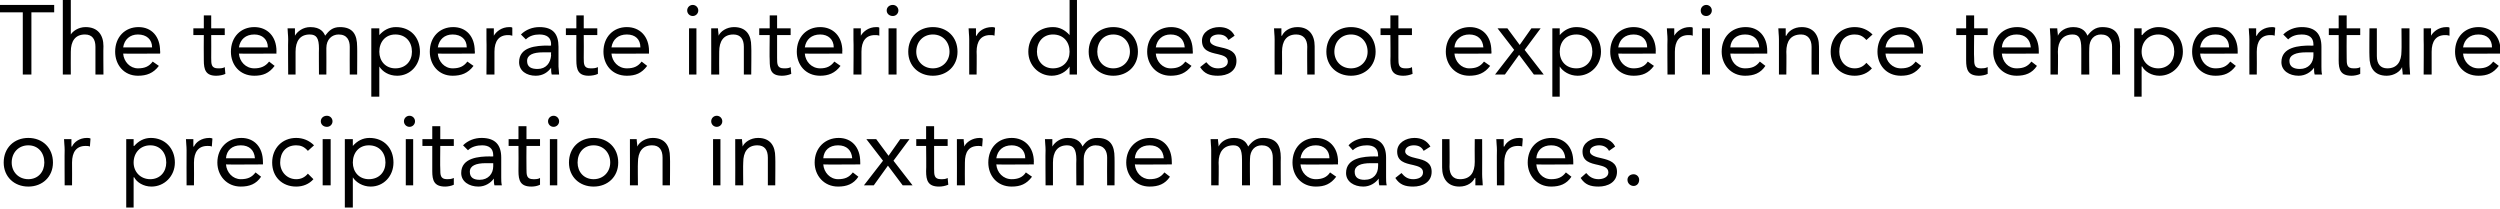 <?xml version="1.0" standalone="no"?>
<!DOCTYPE svg PUBLIC "-//W3C//DTD SVG 1.1//EN" "http://www.w3.org/Graphics/SVG/1.1/DTD/svg11.dtd">
<svg xmlns="http://www.w3.org/2000/svg" version="1.1" style="left: 1.7% !important; width: 96.14% !important;top: 7.17% !important; height34.57% !important;" width="406px" height="34px" viewBox="0 0 406 34">
  <desc>The temperate interior does not experience temperature or precipitation in extreme measures.</desc>
  <defs/>
  <g id="Polygon278148">
    <path d="M 4.6 22.4 C 6.9 22.4 8.6 24 8.6 26.4 C 8.6 28.7 6.9 30.3 4.6 30.3 C 2.3 30.3 0.6 28.7 0.6 26.4 C 0.6 24 2.3 22.4 4.6 22.4 Z M 4.6 29.1 C 6.2 29.1 7.2 27.9 7.2 26.4 C 7.2 24.8 6.2 23.6 4.6 23.6 C 3 23.6 1.9 24.8 1.9 26.4 C 1.9 27.9 3 29.1 4.6 29.1 Z M 10.5 24.4 C 10.5 23.7 10.4 23.1 10.4 22.6 C 10.4 22.6 11.6 22.6 11.6 22.6 C 11.6 23 11.6 23.4 11.6 23.8 C 11.6 23.8 11.7 23.8 11.7 23.8 C 12 23.1 12.9 22.4 14.1 22.4 C 14.3 22.4 14.5 22.4 14.7 22.5 C 14.7 22.5 14.6 23.8 14.6 23.8 C 14.4 23.7 14.1 23.7 13.9 23.7 C 12.4 23.7 11.7 24.7 11.7 26.4 C 11.72 26.45 11.7 30.1 11.7 30.1 L 10.5 30.1 C 10.5 30.1 10.47 24.38 10.5 24.4 Z M 20.5 22.6 L 21.7 22.6 L 21.7 23.7 C 21.7 23.7 21.76 23.7 21.8 23.7 C 22.5 22.9 23.4 22.4 24.5 22.4 C 26.8 22.4 28.4 24.1 28.4 26.4 C 28.4 28.6 26.7 30.3 24.6 30.3 C 23.3 30.3 22.2 29.6 21.8 28.8 C 21.76 28.77 21.7 28.8 21.7 28.8 L 21.7 33.7 L 20.5 33.7 L 20.5 22.6 Z M 24.4 29.1 C 26 29.1 27 27.9 27 26.4 C 27 24.8 26 23.6 24.4 23.6 C 22.8 23.6 21.7 24.8 21.7 26.4 C 21.7 27.9 22.8 29.1 24.4 29.1 Z M 30.3 24.4 C 30.3 23.7 30.2 23.1 30.2 22.6 C 30.2 22.6 31.4 22.6 31.4 22.6 C 31.4 23 31.4 23.4 31.4 23.8 C 31.4 23.8 31.5 23.8 31.5 23.8 C 31.8 23.1 32.7 22.4 34 22.4 C 34.1 22.4 34.3 22.4 34.5 22.5 C 34.5 22.5 34.4 23.8 34.4 23.8 C 34.2 23.7 33.9 23.7 33.7 23.7 C 32.2 23.7 31.5 24.7 31.5 26.4 C 31.53 26.45 31.5 30.1 31.5 30.1 L 30.3 30.1 C 30.3 30.1 30.28 24.38 30.3 24.4 Z M 42.4 28.7 C 41.6 29.9 40.5 30.3 39.1 30.3 C 36.8 30.3 35.3 28.5 35.3 26.4 C 35.3 24 37 22.4 39.2 22.4 C 41.3 22.4 42.7 23.9 42.7 26.3 C 42.72 26.34 42.7 26.7 42.7 26.7 C 42.7 26.7 36.67 26.74 36.7 26.7 C 36.8 28 37.8 29.1 39.1 29.1 C 40.2 29.1 40.9 28.8 41.5 28 C 41.5 28 42.4 28.7 42.4 28.7 Z M 41.4 25.7 C 41.3 24.4 40.5 23.6 39.1 23.6 C 37.7 23.6 36.8 24.4 36.7 25.7 C 36.7 25.7 41.4 25.7 41.4 25.7 Z M 50 24.5 C 49.4 23.8 48.8 23.6 48.1 23.6 C 46.4 23.6 45.5 24.8 45.5 26.4 C 45.5 27.9 46.6 29.1 48.1 29.1 C 48.9 29.1 49.5 28.8 50 28.2 C 50 28.2 50.9 29.1 50.9 29.1 C 50.2 29.9 49.2 30.3 48.1 30.3 C 45.8 30.3 44.2 28.7 44.2 26.4 C 44.2 24.1 45.8 22.4 48.1 22.4 C 49.2 22.4 50.2 22.8 51 23.6 C 51 23.6 50 24.5 50 24.5 Z M 52.4 22.6 L 53.7 22.6 L 53.7 30.1 L 52.4 30.1 L 52.4 22.6 Z M 53.1 18.8 C 53.6 18.8 54 19.2 54 19.7 C 54 20.2 53.6 20.6 53.1 20.6 C 52.5 20.6 52.1 20.2 52.1 19.7 C 52.1 19.2 52.5 18.8 53.1 18.8 Z M 56 22.6 L 57.3 22.6 L 57.3 23.7 C 57.3 23.7 57.32 23.7 57.3 23.7 C 58 22.9 58.9 22.4 60 22.4 C 62.4 22.4 63.9 24.1 63.9 26.4 C 63.9 28.6 62.3 30.3 60.2 30.3 C 58.9 30.3 57.8 29.6 57.3 28.8 C 57.32 28.77 57.3 28.8 57.3 28.8 L 57.3 33.7 L 56 33.7 L 56 22.6 Z M 59.9 29.1 C 61.6 29.1 62.6 27.9 62.6 26.4 C 62.6 24.8 61.6 23.6 59.9 23.6 C 58.3 23.6 57.3 24.8 57.3 26.4 C 57.3 27.9 58.3 29.1 59.9 29.1 Z M 65.9 22.6 L 67.1 22.6 L 67.1 30.1 L 65.9 30.1 L 65.9 22.6 Z M 66.5 18.8 C 67 18.8 67.4 19.2 67.4 19.7 C 67.4 20.2 67 20.6 66.5 20.6 C 66 20.6 65.6 20.2 65.6 19.7 C 65.6 19.2 66 18.8 66.5 18.8 Z M 73.7 23.7 L 71.5 23.7 C 71.5 23.7 71.46 27.41 71.5 27.4 C 71.5 28.4 71.5 29.1 72.6 29.1 C 72.9 29.1 73.3 29.1 73.7 28.9 C 73.7 28.9 73.7 30 73.7 30 C 73.3 30.2 72.7 30.3 72.3 30.3 C 70.5 30.3 70.2 29.3 70.2 27.8 C 70.21 27.78 70.2 23.7 70.2 23.7 L 68.6 23.7 L 68.6 22.6 L 70.2 22.6 L 70.2 20.5 L 71.5 20.5 L 71.5 22.6 L 73.7 22.6 L 73.7 23.7 Z M 75.2 23.6 C 76 22.8 77.1 22.4 78.2 22.4 C 80.4 22.4 81.4 23.5 81.4 25.6 C 81.4 25.6 81.4 28.8 81.4 28.8 C 81.4 29.2 81.4 29.7 81.5 30.1 C 81.5 30.1 80.3 30.1 80.3 30.1 C 80.2 29.8 80.2 29.3 80.2 29 C 80.2 29 80.2 29 80.2 29 C 79.7 29.7 78.8 30.3 77.7 30.3 C 76.2 30.3 74.9 29.5 74.9 28.1 C 74.9 25.6 77.8 25.4 79.6 25.4 C 79.63 25.44 80.1 25.4 80.1 25.4 C 80.1 25.4 80.11 25.22 80.1 25.2 C 80.1 24.1 79.4 23.6 78.3 23.6 C 77.5 23.6 76.6 23.8 76 24.4 C 76 24.4 75.2 23.6 75.2 23.6 Z M 78.9 26.5 C 77.3 26.5 76.3 26.9 76.3 27.9 C 76.3 28.9 77 29.2 77.9 29.2 C 79.3 29.2 80.1 28.2 80.1 27 C 80.11 26.98 80.1 26.5 80.1 26.5 C 80.1 26.5 78.86 26.5 78.9 26.5 Z M 87.7 23.7 L 85.5 23.7 C 85.5 23.7 85.47 27.41 85.5 27.4 C 85.5 28.4 85.5 29.1 86.6 29.1 C 87 29.1 87.4 29.1 87.7 28.9 C 87.7 28.9 87.7 30 87.7 30 C 87.3 30.2 86.8 30.3 86.3 30.3 C 84.5 30.3 84.2 29.3 84.2 27.8 C 84.23 27.78 84.2 23.7 84.2 23.7 L 82.6 23.7 L 82.6 22.6 L 84.2 22.6 L 84.2 20.5 L 85.5 20.5 L 85.5 22.6 L 87.7 22.6 L 87.7 23.7 Z M 89.3 22.6 L 90.5 22.6 L 90.5 30.1 L 89.3 30.1 L 89.3 22.6 Z M 89.9 18.8 C 90.4 18.8 90.8 19.2 90.8 19.7 C 90.8 20.2 90.4 20.6 89.9 20.6 C 89.4 20.6 89 20.2 89 19.7 C 89 19.2 89.4 18.8 89.9 18.8 Z M 96.4 22.4 C 98.7 22.4 100.4 24 100.4 26.4 C 100.4 28.7 98.7 30.3 96.4 30.3 C 94.1 30.3 92.4 28.7 92.4 26.4 C 92.4 24 94.1 22.4 96.4 22.4 Z M 96.4 29.1 C 98 29.1 99.1 27.9 99.1 26.4 C 99.1 24.8 98 23.6 96.4 23.6 C 94.8 23.6 93.8 24.8 93.8 26.4 C 93.8 27.9 94.8 29.1 96.4 29.1 Z M 102.3 24.4 C 102.3 23.7 102.3 23.1 102.3 22.6 C 102.3 22.6 103.4 22.6 103.4 22.6 C 103.4 23 103.5 23.4 103.5 23.8 C 103.5 23.8 103.5 23.8 103.5 23.8 C 103.8 23.1 104.8 22.4 106 22.4 C 108 22.4 108.8 23.7 108.8 25.5 C 108.84 25.47 108.8 30.1 108.8 30.1 L 107.6 30.1 C 107.6 30.1 107.6 25.6 107.6 25.6 C 107.6 24.4 107.1 23.6 105.9 23.6 C 104.3 23.6 103.6 24.7 103.6 26.4 C 103.56 26.45 103.6 30.1 103.6 30.1 L 102.3 30.1 C 102.3 30.1 102.32 24.38 102.3 24.4 Z M 115.8 22.6 L 117 22.6 L 117 30.1 L 115.8 30.1 L 115.8 22.6 Z M 116.4 18.8 C 116.9 18.8 117.3 19.2 117.3 19.7 C 117.3 20.2 116.9 20.6 116.4 20.6 C 115.9 20.6 115.5 20.2 115.5 19.7 C 115.5 19.2 115.9 18.8 116.4 18.8 Z M 119.4 24.4 C 119.4 23.7 119.4 23.1 119.4 22.6 C 119.4 22.6 120.5 22.6 120.5 22.6 C 120.5 23 120.6 23.4 120.6 23.8 C 120.6 23.8 120.6 23.8 120.6 23.8 C 120.9 23.1 121.9 22.4 123.1 22.4 C 125.1 22.4 125.9 23.7 125.9 25.5 C 125.94 25.47 125.9 30.1 125.9 30.1 L 124.7 30.1 C 124.7 30.1 124.7 25.6 124.7 25.6 C 124.7 24.4 124.2 23.6 123 23.6 C 121.4 23.6 120.7 24.7 120.7 26.4 C 120.66 26.45 120.7 30.1 120.7 30.1 L 119.4 30.1 C 119.4 30.1 119.42 24.38 119.4 24.4 Z M 139.4 28.7 C 138.6 29.9 137.5 30.3 136.1 30.3 C 133.8 30.3 132.3 28.5 132.3 26.4 C 132.3 24 134 22.4 136.2 22.4 C 138.3 22.4 139.7 23.9 139.7 26.3 C 139.72 26.34 139.7 26.7 139.7 26.7 C 139.7 26.7 133.67 26.74 133.7 26.7 C 133.8 28 134.8 29.1 136.1 29.1 C 137.2 29.1 137.9 28.8 138.5 28 C 138.5 28 139.4 28.7 139.4 28.7 Z M 138.4 25.7 C 138.3 24.4 137.5 23.6 136.1 23.6 C 134.7 23.6 133.8 24.4 133.7 25.7 C 133.7 25.7 138.4 25.7 138.4 25.7 Z M 143.4 26.1 L 140.7 22.6 L 142.3 22.6 L 144.3 25.3 L 146.2 22.6 L 147.7 22.6 L 145.1 26.1 L 148.2 30.1 L 146.6 30.1 L 144.2 26.9 L 141.9 30.1 L 140.3 30.1 L 143.4 26.1 Z M 153.9 23.7 L 151.7 23.7 C 151.7 23.7 151.69 27.41 151.7 27.4 C 151.7 28.4 151.7 29.1 152.8 29.1 C 153.2 29.1 153.6 29.1 153.9 28.9 C 153.9 28.9 154 30 154 30 C 153.5 30.2 153 30.3 152.5 30.3 C 150.7 30.3 150.4 29.3 150.4 27.8 C 150.45 27.78 150.4 23.7 150.4 23.7 L 148.8 23.7 L 148.8 22.6 L 150.4 22.6 L 150.4 20.5 L 151.7 20.5 L 151.7 22.6 L 153.9 22.6 L 153.9 23.7 Z M 155.4 24.4 C 155.4 23.7 155.4 23.1 155.4 22.6 C 155.4 22.6 156.5 22.6 156.5 22.6 C 156.5 23 156.6 23.4 156.6 23.8 C 156.6 23.8 156.6 23.8 156.6 23.8 C 156.9 23.1 157.9 22.4 159.1 22.4 C 159.3 22.4 159.4 22.4 159.6 22.5 C 159.6 22.5 159.5 23.8 159.5 23.8 C 159.3 23.7 159.1 23.7 158.9 23.7 C 157.3 23.7 156.7 24.7 156.7 26.4 C 156.67 26.45 156.7 30.1 156.7 30.1 L 155.4 30.1 C 155.4 30.1 155.42 24.38 155.4 24.4 Z M 167.6 28.7 C 166.7 29.9 165.7 30.3 164.3 30.3 C 161.9 30.3 160.5 28.5 160.5 26.4 C 160.5 24 162.1 22.4 164.3 22.4 C 166.4 22.4 167.9 23.9 167.9 26.3 C 167.86 26.34 167.9 26.7 167.9 26.7 C 167.9 26.7 161.82 26.74 161.8 26.7 C 161.9 28 162.9 29.1 164.3 29.1 C 165.3 29.1 166.1 28.8 166.6 28 C 166.6 28 167.6 28.7 167.6 28.7 Z M 166.5 25.7 C 166.5 24.4 165.6 23.6 164.3 23.6 C 162.9 23.6 162 24.4 161.8 25.7 C 161.8 25.7 166.5 25.7 166.5 25.7 Z M 169.8 24.4 C 169.8 23.7 169.7 23.1 169.7 22.6 C 169.7 22.6 170.9 22.6 170.9 22.6 C 170.9 23 170.9 23.4 170.9 23.8 C 170.9 23.8 170.9 23.8 170.9 23.8 C 171.3 23.1 172.2 22.4 173.4 22.4 C 175.1 22.4 175.6 23.3 175.8 23.8 C 176.3 23 177 22.4 178.2 22.4 C 180.3 22.4 181 23.6 181 25.6 C 181.02 25.55 181 30.1 181 30.1 L 179.8 30.1 C 179.8 30.1 179.77 25.62 179.8 25.6 C 179.8 24.6 179.4 23.6 177.9 23.6 C 176.9 23.6 176 24.4 176 25.8 C 176.01 25.78 176 30.1 176 30.1 L 174.8 30.1 C 174.8 30.1 174.76 25.86 174.8 25.9 C 174.8 24.2 174.3 23.6 173.3 23.6 C 171.7 23.6 171 24.7 171 26.4 C 171 26.45 171 30.1 171 30.1 L 169.8 30.1 C 169.8 30.1 169.76 24.38 169.8 24.4 Z M 190 28.7 C 189.2 29.9 188.1 30.3 186.7 30.3 C 184.4 30.3 182.9 28.5 182.9 26.4 C 182.9 24 184.6 22.4 186.8 22.4 C 188.9 22.4 190.3 23.9 190.3 26.3 C 190.32 26.34 190.3 26.7 190.3 26.7 C 190.3 26.7 184.27 26.74 184.3 26.7 C 184.4 28 185.4 29.1 186.7 29.1 C 187.8 29.1 188.5 28.8 189.1 28 C 189.1 28 190 28.7 190 28.7 Z M 189 25.7 C 188.9 24.4 188.1 23.6 186.7 23.6 C 185.3 23.6 184.4 24.4 184.3 25.7 C 184.3 25.7 189 25.7 189 25.7 Z M 196.7 24.4 C 196.7 23.7 196.6 23.1 196.6 22.6 C 196.6 22.6 197.8 22.6 197.8 22.6 C 197.8 23 197.9 23.4 197.9 23.8 C 197.9 23.8 197.9 23.8 197.9 23.8 C 198.2 23.1 199.1 22.4 200.4 22.4 C 202 22.4 202.5 23.3 202.7 23.8 C 203.3 23 204 22.4 205.1 22.4 C 207.3 22.4 208 23.6 208 25.6 C 207.97 25.55 208 30.1 208 30.1 L 206.7 30.1 C 206.7 30.1 206.72 25.62 206.7 25.6 C 206.7 24.6 206.3 23.6 204.9 23.6 C 203.8 23.6 203 24.4 203 25.8 C 202.96 25.78 203 30.1 203 30.1 L 201.7 30.1 C 201.7 30.1 201.71 25.86 201.7 25.9 C 201.7 24.2 201.3 23.6 200.3 23.6 C 198.7 23.6 197.9 24.7 197.9 26.4 C 197.95 26.45 197.9 30.1 197.9 30.1 L 196.7 30.1 C 196.7 30.1 196.7 24.38 196.7 24.4 Z M 217 28.7 C 216.1 29.9 215.1 30.3 213.7 30.3 C 211.3 30.3 209.9 28.5 209.9 26.4 C 209.9 24 211.5 22.4 213.7 22.4 C 215.8 22.4 217.3 23.9 217.3 26.3 C 217.26 26.34 217.3 26.7 217.3 26.7 C 217.3 26.7 211.22 26.74 211.2 26.7 C 211.3 28 212.3 29.1 213.7 29.1 C 214.7 29.1 215.5 28.8 216 28 C 216 28 217 28.7 217 28.7 Z M 215.9 25.7 C 215.9 24.4 215 23.6 213.7 23.6 C 212.3 23.6 211.4 24.4 211.2 25.7 C 211.2 25.7 215.9 25.7 215.9 25.7 Z M 219 23.6 C 219.7 22.8 220.9 22.4 221.9 22.4 C 224.1 22.4 225.1 23.5 225.1 25.6 C 225.1 25.6 225.1 28.8 225.1 28.8 C 225.1 29.2 225.1 29.7 225.2 30.1 C 225.2 30.1 224 30.1 224 30.1 C 223.9 29.8 223.9 29.3 223.9 29 C 223.9 29 223.9 29 223.9 29 C 223.4 29.7 222.5 30.3 221.4 30.3 C 219.9 30.3 218.6 29.5 218.6 28.1 C 218.6 25.6 221.5 25.4 223.3 25.4 C 223.35 25.44 223.8 25.4 223.8 25.4 C 223.8 25.4 223.83 25.22 223.8 25.2 C 223.8 24.1 223.1 23.6 222 23.6 C 221.2 23.6 220.3 23.8 219.7 24.4 C 219.7 24.4 219 23.6 219 23.6 Z M 222.6 26.5 C 221 26.5 220 26.9 220 27.9 C 220 28.9 220.7 29.2 221.6 29.2 C 223.1 29.2 223.8 28.2 223.8 27 C 223.83 26.98 223.8 26.5 223.8 26.5 C 223.8 26.5 222.58 26.5 222.6 26.5 Z M 227.6 28.1 C 228.1 28.7 228.6 29.1 229.5 29.1 C 230.3 29.1 231.1 28.8 231.1 28 C 231.1 27.2 230.3 27 229.5 26.8 C 228.1 26.5 226.9 26.2 226.9 24.6 C 226.9 23.2 228.3 22.4 229.7 22.4 C 230.8 22.4 231.7 22.8 232.3 23.8 C 232.3 23.8 231.2 24.5 231.2 24.5 C 230.9 23.9 230.4 23.6 229.6 23.6 C 228.9 23.6 228.2 23.9 228.2 24.6 C 228.2 25.2 229.1 25.5 230 25.7 C 231.4 26 232.5 26.4 232.5 27.9 C 232.5 29.6 231 30.3 229.5 30.3 C 228.2 30.3 227.3 30 226.6 28.9 C 226.6 28.9 227.6 28.1 227.6 28.1 Z M 240.7 28.3 C 240.7 29 240.8 29.6 240.8 30.1 C 240.8 30.1 239.6 30.1 239.6 30.1 C 239.6 29.7 239.6 29.3 239.6 28.9 C 239.6 28.9 239.5 28.9 239.5 28.9 C 239.2 29.6 238.3 30.3 237 30.3 C 235.1 30.3 234.2 29 234.2 27.2 C 234.19 27.23 234.2 22.6 234.2 22.6 L 235.4 22.6 C 235.4 22.6 235.44 27.1 235.4 27.1 C 235.4 28.4 236 29.1 237.1 29.1 C 238.8 29.1 239.5 28 239.5 26.3 C 239.47 26.26 239.5 22.6 239.5 22.6 L 240.7 22.6 C 240.7 22.6 240.72 28.32 240.7 28.3 Z M 243.1 24.4 C 243.1 23.7 243 23.1 243 22.6 C 243 22.6 244.2 22.6 244.2 22.6 C 244.2 23 244.2 23.4 244.2 23.8 C 244.2 23.8 244.3 23.8 244.3 23.8 C 244.6 23.1 245.5 22.4 246.7 22.4 C 246.9 22.4 247.1 22.4 247.3 22.5 C 247.3 22.5 247.2 23.8 247.2 23.8 C 247 23.7 246.7 23.7 246.5 23.7 C 245 23.7 244.3 24.7 244.3 26.4 C 244.32 26.45 244.3 30.1 244.3 30.1 L 243.1 30.1 C 243.1 30.1 243.07 24.38 243.1 24.4 Z M 255.2 28.7 C 254.4 29.9 253.3 30.3 251.9 30.3 C 249.6 30.3 248.1 28.5 248.1 26.4 C 248.1 24 249.7 22.4 252 22.4 C 254.1 22.4 255.5 23.9 255.5 26.3 C 255.51 26.34 255.5 26.7 255.5 26.7 C 255.5 26.7 249.46 26.74 249.5 26.7 C 249.6 28 250.5 29.1 251.9 29.1 C 253 29.1 253.7 28.8 254.3 28 C 254.3 28 255.2 28.7 255.2 28.7 Z M 254.2 25.7 C 254.1 24.4 253.3 23.6 251.9 23.6 C 250.5 23.6 249.6 24.4 249.5 25.7 C 249.5 25.7 254.2 25.7 254.2 25.7 Z M 257.6 28.1 C 258.1 28.7 258.7 29.1 259.6 29.1 C 260.3 29.1 261.2 28.8 261.2 28 C 261.2 27.2 260.4 27 259.6 26.8 C 258.2 26.5 257 26.2 257 24.6 C 257 23.2 258.4 22.4 259.8 22.4 C 260.8 22.4 261.8 22.8 262.3 23.8 C 262.3 23.8 261.3 24.5 261.3 24.5 C 261 23.9 260.4 23.6 259.7 23.6 C 259 23.6 258.2 23.9 258.2 24.6 C 258.2 25.2 259.1 25.5 260.1 25.7 C 261.4 26 262.6 26.4 262.6 27.9 C 262.6 29.6 261.1 30.3 259.6 30.3 C 258.3 30.3 257.4 30 256.7 28.9 C 256.7 28.9 257.6 28.1 257.6 28.1 Z M 266.2 29.2 C 266.2 29.8 265.8 30.2 265.3 30.2 C 264.8 30.2 264.3 29.8 264.3 29.2 C 264.3 28.7 264.7 28.3 265.3 28.3 C 265.8 28.3 266.2 28.7 266.2 29.2 Z " stroke="none" fill="#000"/>
  </g>
  <g id="Polygon278147">
    <path d="M 8.8 2 L 5.1 2 L 5.1 12.1 L 3.7 12.1 L 3.7 2 L 0 2 L 0 0.8 L 8.8 0.8 L 8.8 2 Z M 10.2 0 L 11.5 0 L 11.5 5.6 C 11.5 5.6 11.51 5.65 11.5 5.6 C 11.8 5.1 12.7 4.4 13.9 4.4 C 15.9 4.4 16.8 5.7 16.8 7.5 C 16.76 7.47 16.8 12.1 16.8 12.1 L 15.5 12.1 C 15.5 12.1 15.51 7.6 15.5 7.6 C 15.5 6.4 15 5.6 13.8 5.6 C 12.2 5.6 11.5 6.7 11.5 8.4 C 11.48 8.45 11.5 12.1 11.5 12.1 L 10.2 12.1 L 10.2 0 Z M 25.8 10.7 C 24.9 11.9 23.8 12.3 22.4 12.3 C 20.1 12.3 18.7 10.5 18.7 8.4 C 18.7 6 20.3 4.4 22.5 4.4 C 24.6 4.4 26 5.9 26 8.3 C 26.04 8.34 26 8.7 26 8.7 C 26 8.7 20 8.74 20 8.7 C 20.1 10 21.1 11.1 22.4 11.1 C 23.5 11.1 24.2 10.8 24.8 10 C 24.8 10 25.8 10.7 25.8 10.7 Z M 24.7 7.7 C 24.7 6.4 23.8 5.6 22.4 5.6 C 21.1 5.6 20.2 6.4 20 7.7 C 20 7.7 24.7 7.7 24.7 7.7 Z M 36.5 5.7 L 34.3 5.7 C 34.3 5.7 34.32 9.41 34.3 9.4 C 34.3 10.4 34.3 11.1 35.4 11.1 C 35.8 11.1 36.2 11.1 36.5 10.9 C 36.5 10.9 36.6 12 36.6 12 C 36.2 12.2 35.6 12.3 35.1 12.3 C 33.4 12.3 33.1 11.3 33.1 9.8 C 33.07 9.78 33.1 5.7 33.1 5.7 L 31.4 5.7 L 31.4 4.6 L 33.1 4.6 L 33.1 2.5 L 34.3 2.5 L 34.3 4.6 L 36.5 4.6 L 36.5 5.7 Z M 44.6 10.7 C 43.7 11.9 42.7 12.3 41.3 12.3 C 38.9 12.3 37.5 10.5 37.5 8.4 C 37.5 6 39.1 4.4 41.3 4.4 C 43.4 4.4 44.9 5.9 44.9 8.3 C 44.87 8.34 44.9 8.7 44.9 8.7 C 44.9 8.7 38.82 8.74 38.8 8.7 C 38.9 10 39.9 11.1 41.3 11.1 C 42.3 11.1 43.1 10.8 43.7 10 C 43.7 10 44.6 10.7 44.6 10.7 Z M 43.5 7.7 C 43.5 6.4 42.6 5.6 41.3 5.6 C 39.9 5.6 39 6.4 38.8 7.7 C 38.8 7.7 43.5 7.7 43.5 7.7 Z M 46.8 6.4 C 46.8 5.7 46.7 5.1 46.7 4.6 C 46.7 4.6 47.9 4.6 47.9 4.6 C 47.9 5 47.9 5.4 47.9 5.8 C 47.9 5.8 47.9 5.8 47.9 5.8 C 48.3 5.1 49.2 4.4 50.4 4.4 C 52.1 4.4 52.6 5.3 52.8 5.8 C 53.4 5 54 4.4 55.2 4.4 C 57.3 4.4 58 5.6 58 7.6 C 58.03 7.55 58 12.1 58 12.1 L 56.8 12.1 C 56.8 12.1 56.78 7.62 56.8 7.6 C 56.8 6.6 56.4 5.6 55 5.6 C 53.9 5.6 53 6.4 53 7.8 C 53.02 7.78 53 12.1 53 12.1 L 51.8 12.1 C 51.8 12.1 51.77 7.86 51.8 7.9 C 51.8 6.2 51.4 5.6 50.3 5.6 C 48.7 5.6 48 6.7 48 8.4 C 48.01 8.45 48 12.1 48 12.1 L 46.8 12.1 C 46.8 12.1 46.76 6.38 46.8 6.4 Z M 60.3 4.6 L 61.6 4.6 L 61.6 5.7 C 61.6 5.7 61.61 5.7 61.6 5.7 C 62.3 4.9 63.2 4.4 64.3 4.4 C 66.7 4.4 68.2 6.1 68.2 8.4 C 68.2 10.6 66.6 12.3 64.5 12.3 C 63.1 12.3 62.1 11.6 61.6 10.8 C 61.61 10.77 61.6 10.8 61.6 10.8 L 61.6 15.7 L 60.3 15.7 L 60.3 4.6 Z M 64.2 11.1 C 65.9 11.1 66.9 9.9 66.9 8.4 C 66.9 6.8 65.9 5.6 64.2 5.6 C 62.6 5.6 61.6 6.8 61.6 8.4 C 61.6 9.9 62.6 11.1 64.2 11.1 Z M 76.9 10.7 C 76 11.9 74.9 12.3 73.5 12.3 C 71.2 12.3 69.8 10.5 69.8 8.4 C 69.8 6 71.4 4.4 73.6 4.4 C 75.7 4.4 77.1 5.9 77.1 8.3 C 77.15 8.34 77.1 8.7 77.1 8.7 C 77.1 8.7 71.1 8.74 71.1 8.7 C 71.2 10 72.2 11.1 73.5 11.1 C 74.6 11.1 75.3 10.8 75.9 10 C 75.9 10 76.9 10.7 76.9 10.7 Z M 75.8 7.7 C 75.8 6.4 74.9 5.6 73.5 5.6 C 72.2 5.6 71.3 6.4 71.1 7.7 C 71.1 7.7 75.8 7.7 75.8 7.7 Z M 79 6.4 C 79 5.7 79 5.1 79 4.6 C 79 4.6 80.2 4.6 80.2 4.6 C 80.2 5 80.2 5.4 80.2 5.8 C 80.2 5.8 80.2 5.8 80.2 5.8 C 80.6 5.1 81.5 4.4 82.7 4.4 C 82.9 4.4 83.1 4.4 83.2 4.5 C 83.2 4.5 83.2 5.8 83.2 5.8 C 82.9 5.7 82.7 5.7 82.5 5.7 C 81 5.7 80.3 6.7 80.3 8.4 C 80.29 8.45 80.3 12.1 80.3 12.1 L 79 12.1 C 79 12.1 79.04 6.38 79 6.4 Z M 84.6 5.6 C 85.4 4.8 86.5 4.4 87.6 4.4 C 89.8 4.4 90.7 5.5 90.7 7.6 C 90.7 7.6 90.7 10.8 90.7 10.8 C 90.7 11.2 90.8 11.7 90.8 12.1 C 90.8 12.1 89.6 12.1 89.6 12.1 C 89.5 11.8 89.5 11.3 89.5 11 C 89.5 11 89.5 11 89.5 11 C 89 11.7 88.2 12.3 87 12.3 C 85.5 12.3 84.3 11.5 84.3 10.1 C 84.3 7.6 87.1 7.4 89 7.4 C 88.98 7.44 89.5 7.4 89.5 7.4 C 89.5 7.4 89.46 7.22 89.5 7.2 C 89.5 6.1 88.8 5.6 87.6 5.6 C 86.8 5.6 86 5.8 85.4 6.4 C 85.4 6.4 84.6 5.6 84.6 5.6 Z M 88.2 8.5 C 86.6 8.5 85.6 8.9 85.6 9.9 C 85.6 10.9 86.3 11.2 87.3 11.2 C 88.7 11.2 89.4 10.2 89.5 9 C 89.46 8.98 89.5 8.5 89.5 8.5 C 89.5 8.5 88.22 8.5 88.2 8.5 Z M 97 5.7 L 94.8 5.7 C 94.8 5.7 94.83 9.41 94.8 9.4 C 94.8 10.4 94.8 11.1 95.9 11.1 C 96.3 11.1 96.7 11.1 97.1 10.9 C 97.1 10.9 97.1 12 97.1 12 C 96.7 12.2 96.1 12.3 95.6 12.3 C 93.9 12.3 93.6 11.3 93.6 9.8 C 93.58 9.78 93.6 5.7 93.6 5.7 L 91.9 5.7 L 91.9 4.6 L 93.6 4.6 L 93.6 2.5 L 94.8 2.5 L 94.8 4.6 L 97 4.6 L 97 5.7 Z M 105.1 10.7 C 104.2 11.9 103.2 12.3 101.8 12.3 C 99.4 12.3 98 10.5 98 8.4 C 98 6 99.6 4.4 101.8 4.4 C 103.9 4.4 105.4 5.9 105.4 8.3 C 105.38 8.34 105.4 8.7 105.4 8.7 C 105.4 8.7 99.33 8.74 99.3 8.7 C 99.4 10 100.4 11.1 101.8 11.1 C 102.9 11.1 103.6 10.8 104.2 10 C 104.2 10 105.1 10.7 105.1 10.7 Z M 104 7.7 C 104 6.4 103.2 5.6 101.8 5.6 C 100.4 5.6 99.5 6.4 99.3 7.7 C 99.3 7.7 104 7.7 104 7.7 Z M 111.9 4.6 L 113.1 4.6 L 113.1 12.1 L 111.9 12.1 L 111.9 4.6 Z M 112.5 0.8 C 113 0.8 113.4 1.2 113.4 1.7 C 113.4 2.2 113 2.6 112.5 2.6 C 112 2.6 111.6 2.2 111.6 1.7 C 111.6 1.2 112 0.8 112.5 0.8 Z M 115.5 6.4 C 115.5 5.7 115.5 5.1 115.5 4.6 C 115.5 4.6 116.6 4.6 116.6 4.6 C 116.6 5 116.7 5.4 116.7 5.8 C 116.7 5.8 116.7 5.8 116.7 5.8 C 117 5.1 118 4.4 119.2 4.4 C 121.2 4.4 122 5.7 122 7.5 C 122.05 7.47 122 12.1 122 12.1 L 120.8 12.1 C 120.8 12.1 120.8 7.6 120.8 7.6 C 120.8 6.4 120.3 5.6 119.1 5.6 C 117.5 5.6 116.8 6.7 116.8 8.4 C 116.77 8.45 116.8 12.1 116.8 12.1 L 115.5 12.1 C 115.5 12.1 115.52 6.38 115.5 6.4 Z M 128.4 5.7 L 126.2 5.7 C 126.2 5.7 126.2 9.41 126.2 9.4 C 126.2 10.4 126.2 11.1 127.3 11.1 C 127.7 11.1 128.1 11.1 128.4 10.9 C 128.4 10.9 128.5 12 128.5 12 C 128 12.2 127.5 12.3 127 12.3 C 125.2 12.3 125 11.3 125 9.8 C 124.95 9.78 125 5.7 125 5.7 L 123.3 5.7 L 123.3 4.6 L 125 4.6 L 125 2.5 L 126.2 2.5 L 126.2 4.6 L 128.4 4.6 L 128.4 5.7 Z M 136.5 10.7 C 135.6 11.9 134.5 12.3 133.2 12.3 C 130.8 12.3 129.4 10.5 129.4 8.4 C 129.4 6 131 4.4 133.2 4.4 C 135.3 4.4 136.8 5.9 136.8 8.3 C 136.75 8.34 136.8 8.7 136.8 8.7 C 136.8 8.7 130.71 8.74 130.7 8.7 C 130.8 10 131.8 11.1 133.2 11.1 C 134.2 11.1 134.9 10.8 135.5 10 C 135.5 10 136.5 10.7 136.5 10.7 Z M 135.4 7.7 C 135.4 6.4 134.5 5.6 133.2 5.6 C 131.8 5.6 130.9 6.4 130.7 7.7 C 130.7 7.7 135.4 7.7 135.4 7.7 Z M 138.6 6.4 C 138.6 5.7 138.6 5.1 138.6 4.6 C 138.6 4.6 139.8 4.6 139.8 4.6 C 139.8 5 139.8 5.4 139.8 5.8 C 139.8 5.8 139.8 5.8 139.8 5.8 C 140.2 5.1 141.1 4.4 142.3 4.4 C 142.5 4.4 142.7 4.4 142.8 4.5 C 142.8 4.5 142.8 5.8 142.8 5.8 C 142.6 5.7 142.3 5.7 142.1 5.7 C 140.6 5.7 139.9 6.7 139.9 8.4 C 139.89 8.45 139.9 12.1 139.9 12.1 L 138.6 12.1 C 138.6 12.1 138.65 6.38 138.6 6.4 Z M 144.3 4.6 L 145.6 4.6 L 145.6 12.1 L 144.3 12.1 L 144.3 4.6 Z M 145 0.8 C 145.5 0.8 145.9 1.2 145.9 1.7 C 145.9 2.2 145.5 2.6 145 2.6 C 144.4 2.6 144 2.2 144 1.7 C 144 1.2 144.4 0.8 145 0.8 Z M 151.5 4.4 C 153.8 4.4 155.5 6 155.5 8.4 C 155.5 10.7 153.8 12.3 151.5 12.3 C 149.2 12.3 147.5 10.7 147.5 8.4 C 147.5 6 149.2 4.4 151.5 4.4 Z M 151.5 11.1 C 153.1 11.1 154.2 9.9 154.2 8.4 C 154.2 6.8 153.1 5.6 151.5 5.6 C 149.9 5.6 148.8 6.8 148.8 8.4 C 148.8 9.9 149.9 11.1 151.5 11.1 Z M 157.4 6.4 C 157.4 5.7 157.3 5.1 157.3 4.6 C 157.3 4.6 158.5 4.6 158.5 4.6 C 158.5 5 158.5 5.4 158.5 5.8 C 158.5 5.8 158.6 5.8 158.6 5.8 C 158.9 5.1 159.8 4.4 161.1 4.4 C 161.2 4.4 161.4 4.4 161.6 4.5 C 161.6 4.5 161.5 5.8 161.5 5.8 C 161.3 5.7 161.1 5.7 160.8 5.7 C 159.3 5.7 158.6 6.7 158.6 8.4 C 158.64 8.45 158.6 12.1 158.6 12.1 L 157.4 12.1 C 157.4 12.1 157.39 6.38 157.4 6.4 Z M 173.7 10.8 C 173.7 10.8 173.67 10.77 173.7 10.8 C 173.2 11.6 172.1 12.3 170.8 12.3 C 168.7 12.3 167 10.6 167 8.4 C 167 6.1 168.6 4.4 171 4.4 C 172.1 4.4 173 4.9 173.7 5.7 C 173.67 5.7 173.7 5.7 173.7 5.7 L 173.7 0 L 174.9 0 L 174.9 12.1 L 173.7 12.1 L 173.7 10.8 Z M 171 5.6 C 169.4 5.6 168.4 6.8 168.4 8.4 C 168.4 9.9 169.4 11.1 171 11.1 C 172.7 11.1 173.7 9.9 173.7 8.4 C 173.7 6.8 172.7 5.6 171 5.6 Z M 180.8 4.4 C 183.1 4.4 184.8 6 184.8 8.4 C 184.8 10.7 183.1 12.3 180.8 12.3 C 178.5 12.3 176.8 10.7 176.8 8.4 C 176.8 6 178.5 4.4 180.8 4.4 Z M 180.8 11.1 C 182.4 11.1 183.5 9.9 183.5 8.4 C 183.5 6.8 182.4 5.6 180.8 5.6 C 179.2 5.6 178.2 6.8 178.2 8.4 C 178.2 9.9 179.2 11.1 180.8 11.1 Z M 193.5 10.7 C 192.6 11.9 191.5 12.3 190.1 12.3 C 187.8 12.3 186.3 10.5 186.3 8.4 C 186.3 6 188 4.4 190.2 4.4 C 192.3 4.4 193.7 5.9 193.7 8.3 C 193.74 8.34 193.7 8.7 193.7 8.7 C 193.7 8.7 187.69 8.74 187.7 8.7 C 187.8 10 188.8 11.1 190.1 11.1 C 191.2 11.1 191.9 10.8 192.5 10 C 192.5 10 193.5 10.7 193.5 10.7 Z M 192.4 7.7 C 192.3 6.4 191.5 5.6 190.1 5.6 C 188.8 5.6 187.9 6.4 187.7 7.7 C 187.7 7.7 192.4 7.7 192.4 7.7 Z M 195.9 10.1 C 196.4 10.7 196.9 11.1 197.8 11.1 C 198.6 11.1 199.4 10.8 199.4 10 C 199.4 9.2 198.6 9 197.8 8.8 C 196.4 8.5 195.2 8.2 195.2 6.6 C 195.2 5.2 196.6 4.4 198 4.4 C 199.1 4.4 200 4.8 200.5 5.8 C 200.5 5.8 199.5 6.5 199.5 6.5 C 199.2 5.9 198.7 5.6 197.9 5.6 C 197.2 5.6 196.5 5.9 196.5 6.6 C 196.5 7.2 197.3 7.5 198.3 7.7 C 199.7 8 200.8 8.4 200.8 9.9 C 200.8 11.6 199.3 12.3 197.8 12.3 C 196.5 12.3 195.6 12 194.9 10.9 C 194.9 10.9 195.9 10.1 195.9 10.1 Z M 207 6.4 C 207 5.7 206.9 5.1 206.9 4.6 C 206.9 4.6 208.1 4.6 208.1 4.6 C 208.1 5 208.1 5.4 208.1 5.8 C 208.1 5.8 208.2 5.8 208.2 5.8 C 208.5 5.1 209.4 4.4 210.7 4.4 C 212.6 4.4 213.5 5.7 213.5 7.5 C 213.51 7.47 213.5 12.1 213.5 12.1 L 212.3 12.1 C 212.3 12.1 212.26 7.6 212.3 7.6 C 212.3 6.4 211.7 5.6 210.5 5.6 C 208.9 5.6 208.2 6.7 208.2 8.4 C 208.23 8.45 208.2 12.1 208.2 12.1 L 207 12.1 C 207 12.1 206.98 6.38 207 6.4 Z M 219.4 4.4 C 221.7 4.4 223.4 6 223.4 8.4 C 223.4 10.7 221.7 12.3 219.4 12.3 C 217.1 12.3 215.4 10.7 215.4 8.4 C 215.4 6 217.1 4.4 219.4 4.4 Z M 219.4 11.1 C 221 11.1 222.1 9.9 222.1 8.4 C 222.1 6.8 221 5.6 219.4 5.6 C 217.8 5.6 216.7 6.8 216.7 8.4 C 216.7 9.9 217.8 11.1 219.4 11.1 Z M 229.3 5.7 L 227.1 5.7 C 227.1 5.7 227.09 9.41 227.1 9.4 C 227.1 10.4 227.1 11.1 228.2 11.1 C 228.6 11.1 229 11.1 229.3 10.9 C 229.3 10.9 229.4 12 229.4 12 C 228.9 12.2 228.4 12.3 227.9 12.3 C 226.1 12.3 225.8 11.3 225.8 9.8 C 225.84 9.78 225.8 5.7 225.8 5.7 L 224.2 5.7 L 224.2 4.6 L 225.8 4.6 L 225.8 2.5 L 227.1 2.5 L 227.1 4.6 L 229.3 4.6 L 229.3 5.7 Z M 242 10.7 C 241.1 11.9 240 12.3 238.6 12.3 C 236.3 12.3 234.8 10.5 234.8 8.4 C 234.8 6 236.5 4.4 238.7 4.4 C 240.8 4.4 242.2 5.9 242.2 8.3 C 242.24 8.34 242.2 8.7 242.2 8.7 C 242.2 8.7 236.19 8.74 236.2 8.7 C 236.3 10 237.3 11.1 238.6 11.1 C 239.7 11.1 240.4 10.8 241 10 C 241 10 242 10.7 242 10.7 Z M 240.9 7.7 C 240.8 6.4 240 5.6 238.6 5.6 C 237.3 5.6 236.3 6.4 236.2 7.7 C 236.2 7.7 240.9 7.7 240.9 7.7 Z M 245.9 8.1 L 243.2 4.6 L 244.8 4.6 L 246.8 7.3 L 248.7 4.6 L 250.2 4.6 L 247.6 8.1 L 250.7 12.1 L 249.1 12.1 L 246.7 8.9 L 244.4 12.1 L 242.8 12.1 L 245.9 8.1 Z M 252.1 4.6 L 253.3 4.6 L 253.3 5.7 C 253.3 5.7 253.33 5.7 253.3 5.7 C 254 4.9 254.9 4.4 256 4.4 C 258.4 4.4 260 6.1 260 8.4 C 260 10.6 258.3 12.3 256.2 12.3 C 254.9 12.3 253.8 11.6 253.3 10.8 C 253.33 10.77 253.3 10.8 253.3 10.8 L 253.3 15.7 L 252.1 15.7 L 252.1 4.6 Z M 256 11.1 C 257.6 11.1 258.6 9.9 258.6 8.4 C 258.6 6.8 257.6 5.6 256 5.6 C 254.3 5.6 253.3 6.8 253.3 8.4 C 253.3 9.9 254.3 11.1 256 11.1 Z M 268.6 10.7 C 267.7 11.9 266.7 12.3 265.3 12.3 C 262.9 12.3 261.5 10.5 261.5 8.4 C 261.5 6 263.1 4.4 265.3 4.4 C 267.4 4.4 268.9 5.9 268.9 8.3 C 268.86 8.34 268.9 8.7 268.9 8.7 C 268.9 8.7 262.82 8.74 262.8 8.7 C 262.9 10 263.9 11.1 265.3 11.1 C 266.3 11.1 267.1 10.8 267.6 10 C 267.6 10 268.6 10.7 268.6 10.7 Z M 267.5 7.7 C 267.5 6.4 266.6 5.6 265.3 5.6 C 263.9 5.6 263 6.4 262.8 7.7 C 262.8 7.7 267.5 7.7 267.5 7.7 Z M 270.8 6.4 C 270.8 5.7 270.7 5.1 270.7 4.6 C 270.7 4.6 271.9 4.6 271.9 4.6 C 271.9 5 271.9 5.4 271.9 5.8 C 271.9 5.8 271.9 5.8 271.9 5.8 C 272.3 5.1 273.2 4.4 274.4 4.4 C 274.6 4.4 274.8 4.4 274.9 4.5 C 274.9 4.5 274.9 5.8 274.9 5.8 C 274.7 5.7 274.4 5.7 274.2 5.7 C 272.7 5.7 272 6.7 272 8.4 C 272.01 8.45 272 12.1 272 12.1 L 270.8 12.1 C 270.8 12.1 270.76 6.38 270.8 6.4 Z M 276.4 4.6 L 277.7 4.6 L 277.7 12.1 L 276.4 12.1 L 276.4 4.6 Z M 277.1 0.8 C 277.6 0.8 278 1.2 278 1.7 C 278 2.2 277.6 2.6 277.1 2.6 C 276.5 2.6 276.2 2.2 276.2 1.7 C 276.2 1.2 276.6 0.8 277.1 0.8 Z M 286.7 10.7 C 285.9 11.9 284.8 12.3 283.4 12.3 C 281.1 12.3 279.6 10.5 279.6 8.4 C 279.6 6 281.2 4.4 283.5 4.4 C 285.6 4.4 287 5.9 287 8.3 C 287 8.34 287 8.7 287 8.7 C 287 8.7 280.96 8.74 281 8.7 C 281.1 10 282 11.1 283.4 11.1 C 284.5 11.1 285.2 10.8 285.8 10 C 285.8 10 286.7 10.7 286.7 10.7 Z M 285.7 7.7 C 285.6 6.4 284.8 5.6 283.4 5.6 C 282 5.6 281.1 6.4 281 7.7 C 281 7.7 285.7 7.7 285.7 7.7 Z M 288.9 6.4 C 288.9 5.7 288.8 5.1 288.8 4.6 C 288.8 4.6 290 4.6 290 4.6 C 290 5 290 5.4 290 5.8 C 290 5.8 290.1 5.8 290.1 5.8 C 290.4 5.1 291.3 4.4 292.6 4.4 C 294.5 4.4 295.4 5.7 295.4 7.5 C 295.42 7.47 295.4 12.1 295.4 12.1 L 294.2 12.1 C 294.2 12.1 294.18 7.6 294.2 7.6 C 294.2 6.4 293.6 5.6 292.5 5.6 C 290.8 5.6 290.1 6.7 290.1 8.4 C 290.14 8.45 290.1 12.1 290.1 12.1 L 288.9 12.1 C 288.9 12.1 288.9 6.38 288.9 6.4 Z M 303.1 6.5 C 302.5 5.8 301.9 5.6 301.2 5.6 C 299.5 5.6 298.7 6.8 298.7 8.4 C 298.7 9.9 299.7 11.1 301.2 11.1 C 302 11.1 302.6 10.8 303.1 10.2 C 303.1 10.2 304 11.1 304 11.1 C 303.3 11.9 302.3 12.3 301.2 12.3 C 298.9 12.3 297.3 10.7 297.3 8.4 C 297.3 6.1 298.9 4.4 301.2 4.4 C 302.3 4.4 303.3 4.8 304.1 5.6 C 304.1 5.6 303.1 6.5 303.1 6.5 Z M 312 10.7 C 311.1 11.9 310.1 12.3 308.7 12.3 C 306.3 12.3 304.9 10.5 304.9 8.4 C 304.9 6 306.5 4.4 308.7 4.4 C 310.8 4.4 312.3 5.9 312.3 8.3 C 312.28 8.34 312.3 8.7 312.3 8.7 C 312.3 8.7 306.23 8.74 306.2 8.7 C 306.3 10 307.3 11.1 308.7 11.1 C 309.8 11.1 310.5 10.8 311.1 10 C 311.1 10 312 10.7 312 10.7 Z M 310.9 7.7 C 310.9 6.4 310.1 5.6 308.7 5.6 C 307.3 5.6 306.4 6.4 306.2 7.7 C 306.2 7.7 310.9 7.7 310.9 7.7 Z M 322.8 5.7 L 320.6 5.7 C 320.6 5.7 320.55 9.41 320.6 9.4 C 320.6 10.4 320.6 11.1 321.7 11.1 C 322 11.1 322.4 11.1 322.8 10.9 C 322.8 10.9 322.8 12 322.8 12 C 322.4 12.2 321.8 12.3 321.4 12.3 C 319.6 12.3 319.3 11.3 319.3 9.8 C 319.31 9.78 319.3 5.7 319.3 5.7 L 317.7 5.7 L 317.7 4.6 L 319.3 4.6 L 319.3 2.5 L 320.6 2.5 L 320.6 4.6 L 322.8 4.6 L 322.8 5.7 Z M 330.8 10.7 C 330 11.9 328.9 12.3 327.5 12.3 C 325.2 12.3 323.7 10.5 323.7 8.4 C 323.7 6 325.3 4.4 327.6 4.4 C 329.7 4.4 331.1 5.9 331.1 8.3 C 331.11 8.34 331.1 8.7 331.1 8.7 C 331.1 8.7 325.06 8.74 325.1 8.7 C 325.2 10 326.1 11.1 327.5 11.1 C 328.6 11.1 329.3 10.8 329.9 10 C 329.9 10 330.8 10.7 330.8 10.7 Z M 329.8 7.7 C 329.7 6.4 328.9 5.6 327.5 5.6 C 326.1 5.6 325.2 6.4 325.1 7.7 C 325.1 7.7 329.8 7.7 329.8 7.7 Z M 333 6.4 C 333 5.7 332.9 5.1 332.9 4.6 C 332.9 4.6 334.1 4.6 334.1 4.6 C 334.1 5 334.2 5.4 334.2 5.8 C 334.2 5.8 334.2 5.8 334.2 5.8 C 334.5 5.1 335.4 4.4 336.7 4.4 C 338.3 4.4 338.8 5.3 339 5.8 C 339.6 5 340.3 4.4 341.4 4.4 C 343.6 4.4 344.3 5.6 344.3 7.6 C 344.26 7.55 344.3 12.1 344.3 12.1 L 343 12.1 C 343 12.1 343.02 7.62 343 7.6 C 343 6.6 342.6 5.6 341.2 5.6 C 340.1 5.6 339.3 6.4 339.3 7.8 C 339.26 7.78 339.3 12.1 339.3 12.1 L 338 12.1 C 338 12.1 338.01 7.86 338 7.9 C 338 6.2 337.6 5.6 336.6 5.6 C 335 5.6 334.2 6.7 334.2 8.4 C 334.25 8.45 334.2 12.1 334.2 12.1 L 333 12.1 C 333 12.1 333 6.38 333 6.4 Z M 346.6 4.6 L 347.8 4.6 L 347.8 5.7 C 347.8 5.7 347.85 5.7 347.9 5.7 C 348.5 4.9 349.5 4.4 350.5 4.4 C 352.9 4.4 354.5 6.1 354.5 8.4 C 354.5 10.6 352.8 12.3 350.7 12.3 C 349.4 12.3 348.3 11.6 347.9 10.8 C 347.85 10.77 347.8 10.8 347.8 10.8 L 347.8 15.7 L 346.6 15.7 L 346.6 4.6 Z M 350.5 11.1 C 352.1 11.1 353.1 9.9 353.1 8.4 C 353.1 6.8 352.1 5.6 350.5 5.6 C 348.9 5.6 347.8 6.8 347.8 8.4 C 347.8 9.9 348.9 11.1 350.5 11.1 Z M 363.1 10.7 C 362.2 11.9 361.2 12.3 359.8 12.3 C 357.4 12.3 356 10.5 356 8.4 C 356 6 357.6 4.4 359.8 4.4 C 361.9 4.4 363.4 5.9 363.4 8.3 C 363.39 8.34 363.4 8.7 363.4 8.7 C 363.4 8.7 357.34 8.74 357.3 8.7 C 357.4 10 358.4 11.1 359.8 11.1 C 360.9 11.1 361.6 10.8 362.2 10 C 362.2 10 363.1 10.7 363.1 10.7 Z M 362 7.7 C 362 6.4 361.2 5.6 359.8 5.6 C 358.4 5.6 357.5 6.4 357.3 7.7 C 357.3 7.7 362 7.7 362 7.7 Z M 365.3 6.4 C 365.3 5.7 365.2 5.1 365.2 4.6 C 365.2 4.6 366.4 4.6 366.4 4.6 C 366.4 5 366.4 5.4 366.4 5.8 C 366.4 5.8 366.5 5.8 366.5 5.8 C 366.8 5.1 367.7 4.4 369 4.4 C 369.1 4.4 369.3 4.4 369.5 4.5 C 369.5 4.5 369.4 5.8 369.4 5.8 C 369.2 5.7 368.9 5.7 368.7 5.7 C 367.2 5.7 366.5 6.7 366.5 8.4 C 366.53 8.45 366.5 12.1 366.5 12.1 L 365.3 12.1 C 365.3 12.1 365.28 6.38 365.3 6.4 Z M 370.8 5.6 C 371.6 4.8 372.7 4.4 373.8 4.4 C 376 4.4 377 5.5 377 7.6 C 377 7.6 377 10.8 377 10.8 C 377 11.2 377 11.7 377.1 12.1 C 377.1 12.1 375.9 12.1 375.9 12.1 C 375.8 11.8 375.8 11.3 375.8 11 C 375.8 11 375.8 11 375.8 11 C 375.3 11.7 374.4 12.3 373.3 12.3 C 371.8 12.3 370.5 11.5 370.5 10.1 C 370.5 7.6 373.4 7.4 375.2 7.4 C 375.22 7.44 375.7 7.4 375.7 7.4 C 375.7 7.4 375.7 7.22 375.7 7.2 C 375.7 6.1 375 5.6 373.8 5.6 C 373 5.6 372.2 5.8 371.6 6.4 C 371.6 6.4 370.8 5.6 370.8 5.6 Z M 374.5 8.5 C 372.9 8.5 371.8 8.9 371.8 9.9 C 371.8 10.9 372.6 11.2 373.5 11.2 C 374.9 11.2 375.7 10.2 375.7 9 C 375.7 8.98 375.7 8.5 375.7 8.5 C 375.7 8.5 374.46 8.5 374.5 8.5 Z M 383.3 5.7 L 381.1 5.7 C 381.1 5.7 381.07 9.41 381.1 9.4 C 381.1 10.4 381.1 11.1 382.2 11.1 C 382.6 11.1 383 11.1 383.3 10.9 C 383.3 10.9 383.3 12 383.3 12 C 382.9 12.2 382.3 12.3 381.9 12.3 C 380.1 12.3 379.8 11.3 379.8 9.8 C 379.82 9.78 379.8 5.7 379.8 5.7 L 378.2 5.7 L 378.2 4.6 L 379.8 4.6 L 379.8 2.5 L 381.1 2.5 L 381.1 4.6 L 383.3 4.6 L 383.3 5.7 Z M 391.3 10.3 C 391.3 11 391.4 11.6 391.4 12.1 C 391.4 12.1 390.2 12.1 390.2 12.1 C 390.2 11.7 390.1 11.3 390.1 10.9 C 390.1 10.9 390.1 10.9 390.1 10.9 C 389.8 11.6 388.8 12.3 387.6 12.3 C 385.6 12.3 384.8 11 384.8 9.2 C 384.76 9.23 384.8 4.6 384.8 4.6 L 386 4.6 C 386 4.6 386.01 9.1 386 9.1 C 386 10.4 386.6 11.1 387.7 11.1 C 389.3 11.1 390 10 390 8.3 C 390.04 8.26 390 4.6 390 4.6 L 391.3 4.6 C 391.3 4.6 391.29 10.32 391.3 10.3 Z M 393.6 6.4 C 393.6 5.7 393.6 5.1 393.6 4.6 C 393.6 4.6 394.8 4.6 394.8 4.6 C 394.8 5 394.8 5.4 394.8 5.8 C 394.8 5.8 394.8 5.8 394.8 5.8 C 395.2 5.1 396.1 4.4 397.3 4.4 C 397.5 4.4 397.7 4.4 397.8 4.5 C 397.8 4.5 397.8 5.8 397.8 5.8 C 397.5 5.7 397.3 5.7 397.1 5.7 C 395.6 5.7 394.9 6.7 394.9 8.4 C 394.89 8.45 394.9 12.1 394.9 12.1 L 393.6 12.1 C 393.6 12.1 393.64 6.38 393.6 6.4 Z M 405.8 10.7 C 404.9 11.9 403.9 12.3 402.5 12.3 C 400.1 12.3 398.7 10.5 398.7 8.4 C 398.7 6 400.3 4.4 402.5 4.4 C 404.6 4.4 406.1 5.9 406.1 8.3 C 406.08 8.34 406.1 8.7 406.1 8.7 C 406.1 8.7 400.03 8.74 400 8.7 C 400.1 10 401.1 11.1 402.5 11.1 C 403.6 11.1 404.3 10.8 404.9 10 C 404.9 10 405.8 10.7 405.8 10.7 Z M 404.7 7.7 C 404.7 6.4 403.9 5.6 402.5 5.6 C 401.1 5.6 400.2 6.4 400 7.7 C 400 7.7 404.7 7.7 404.7 7.7 Z " stroke="none" fill="#000"/>
  </g>
</svg>